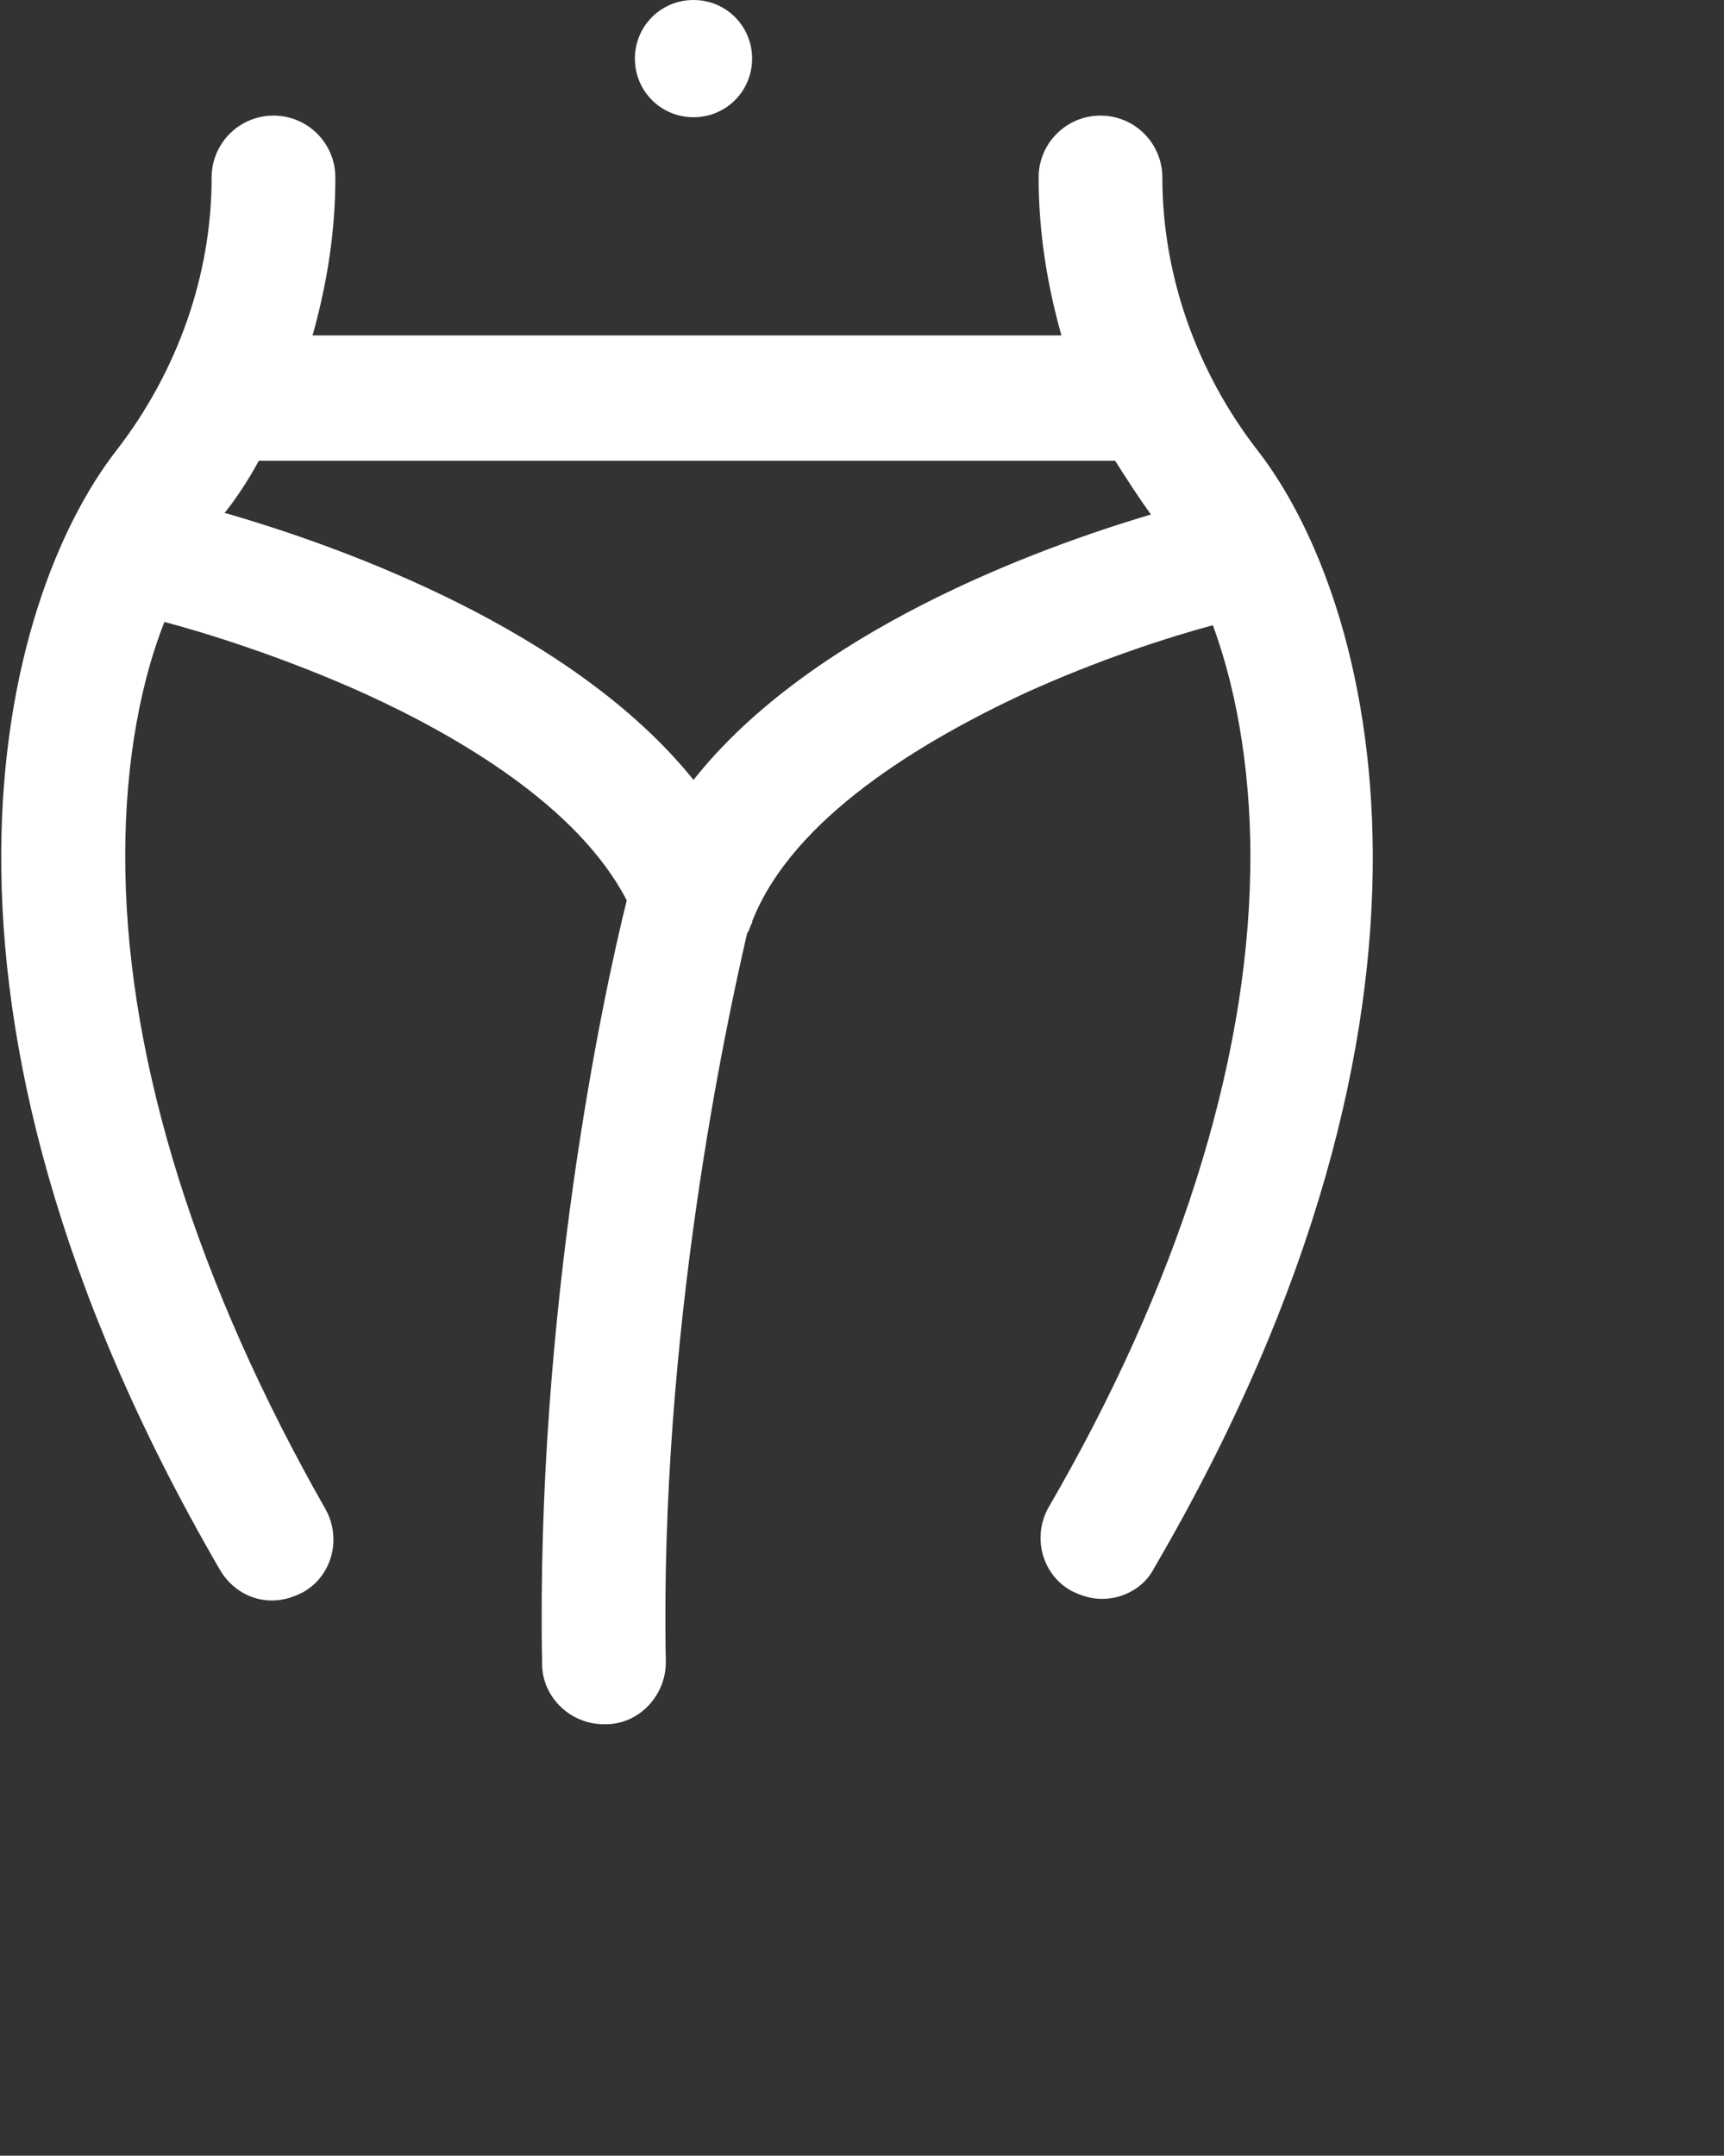 <?xml version="1.0" encoding="utf-8"?>
<!-- Generator: Adobe Illustrator 28.2.0, SVG Export Plug-In . SVG Version: 6.00 Build 0)  -->
<svg version="1.1" id="レイヤー_1" xmlns="http://www.w3.org/2000/svg" xmlns:xlink="http://www.w3.org/1999/xlink" x="0px"
	 y="0px" viewBox="0 0 105.9 132.4" style="enable-background:new 0 0 105.9 132.4;" xml:space="preserve">
<rect x="0" y="0" width="105.9" height="132.4" fill="#333333" stroke="none"/>
<style type="text/css">
	.st0{fill:#FFFFFF;}
</style>
<g>
	<path class="st0" d="M77.2,27.6c-3.7-4.8-5.8-10.7-5.8-16.7c0-2.1-1.7-3.8-3.8-3.8c-2.1,0-3.8,1.7-3.8,3.8c0,3.3,0.5,6.5,1.4,9.7
		H19.2c0.9-3.2,1.4-6.4,1.4-9.7c0-2.1-1.7-3.8-3.8-3.8s-3.8,1.7-3.8,3.8c0,6-2.1,11.9-5.8,16.7c-7.2,9.2-13.9,34,6.3,68.8
		c0.7,1.2,1.9,1.9,3.2,1.9c0.7,0,1.3-0.2,1.9-0.5c1.8-1,2.4-3.3,1.4-5.1C12.2,79,7.9,65.5,7.7,53.5c-0.1-5.6,0.7-11,2.4-15.3
		c2.3,0.6,7.2,2.1,12.3,4.4c5.7,2.6,13.1,6.9,16.1,12.7c-1.5,6-5.6,25.4-5.2,46.9c0,2,1.7,3.7,3.8,3.7h0.1h0c2.1,0,3.7-1.8,3.7-3.8
		c-0.4-20.3,3.7-39.2,5-44.8c0.1-0.1,0.1-0.2,0.2-0.4c0-0.1,0.1-0.2,0.1-0.2l0-0.1c2.5-6.4,10.5-11.1,16.7-14
		c4.6-2.1,9-3.5,11.6-4.2c1.6,4.3,2.4,9.7,2.3,15.1c-0.2,12-4.5,25.5-12.4,39.1c-1,1.8-0.4,4.1,1.4,5.1c0.6,0.3,1.2,0.5,1.9,0.5
		c1.3,0,2.6-0.7,3.2-1.9C91.1,61.7,84.4,36.8,77.2,27.6z M70.7,31.6c-7.1,2.1-20.9,7.2-28.1,16.3c-7.4-9.2-21.5-14.3-28.8-16.4
		c0.8-1,1.5-2.1,2.1-3.2h52.6C69.2,29.4,69.9,30.5,70.7,31.6z"/>
	<path class="st0" d="M42.6,7.2c2,0,3.6-1.6,3.6-3.6S44.6,0,42.6,0c-2,0-3.6,1.6-3.6,3.6S40.6,7.2,42.6,7.2z"/>
</g>
</svg>
